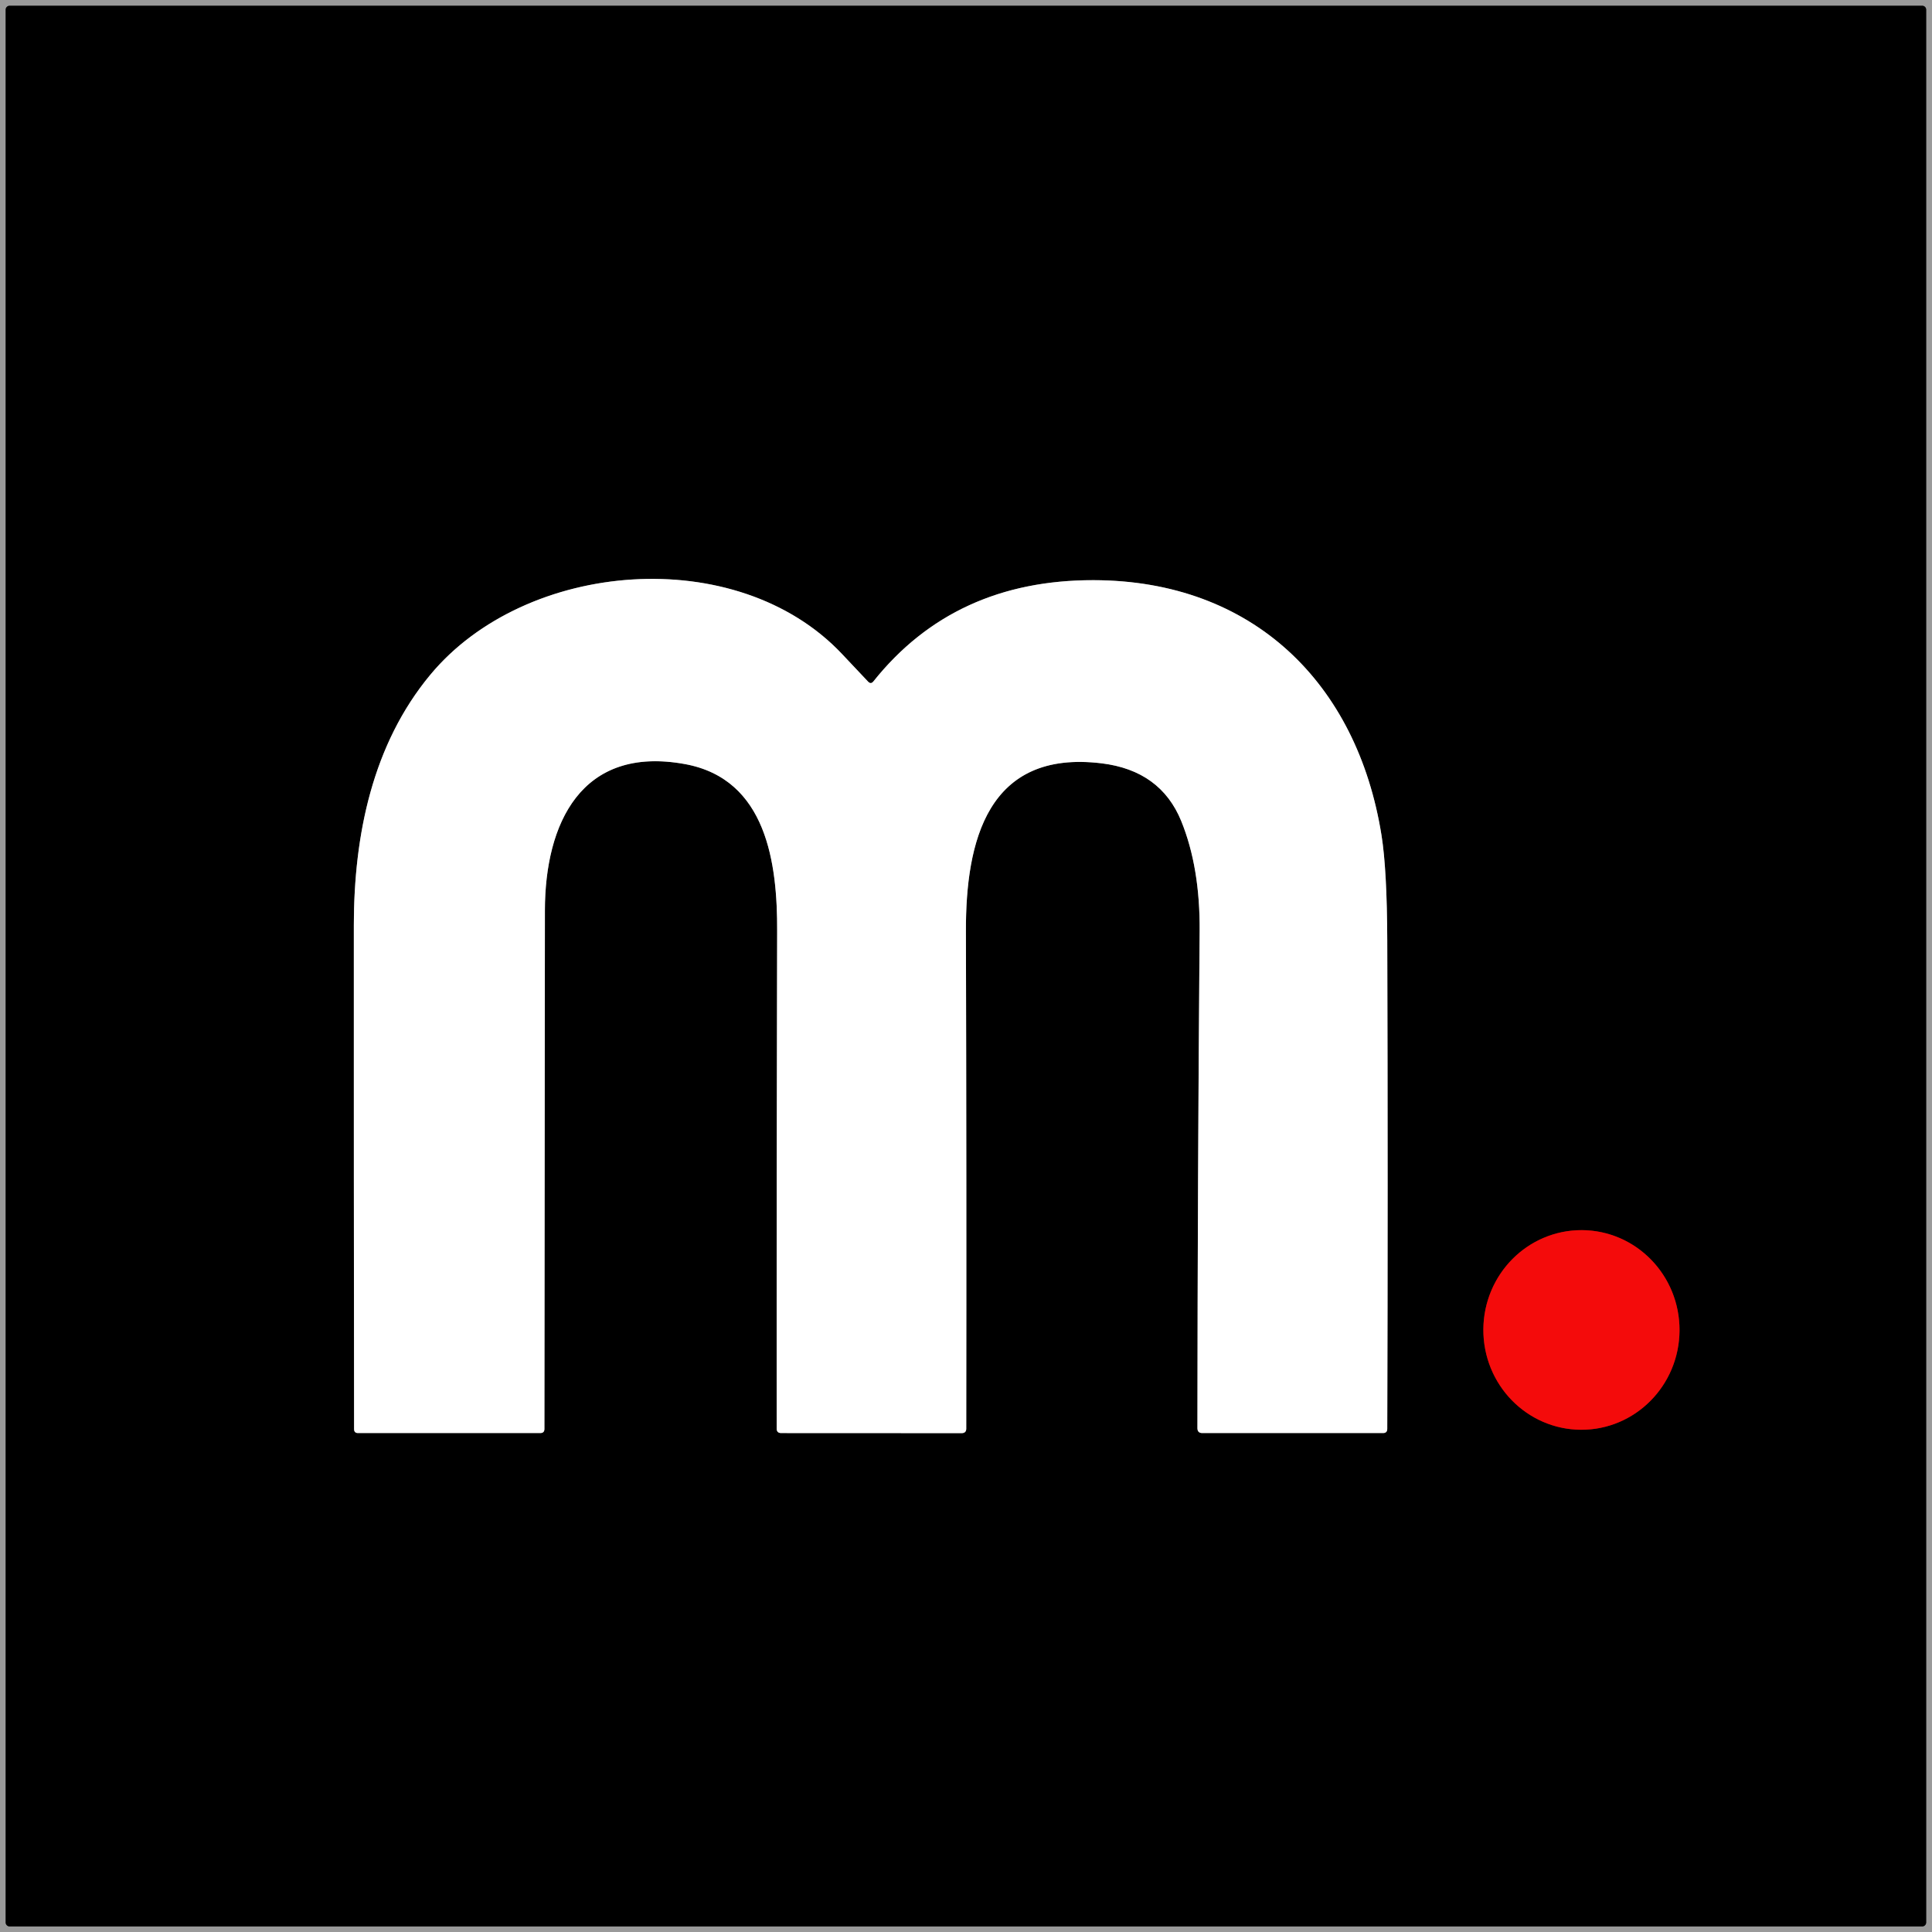 <?xml version="1.0" encoding="UTF-8" standalone="no"?>
<!DOCTYPE svg PUBLIC "-//W3C//DTD SVG 1.1//EN" "http://www.w3.org/Graphics/SVG/1.1/DTD/svg11.dtd">
<svg xmlns="http://www.w3.org/2000/svg" version="1.1" viewBox="0.00 0.00 235.00 235.00">
<rect x="0.00" y="0.00" width="235.00" height="235.00" fill="#333333" stroke="none"/>
<g stroke-width="2.00" fill="none" stroke-linecap="butt">
<path stroke="#4d4d4d" vector-effect="non-scaling-stroke" d="
  M 234.29 1.18
  A 0.48 0.48 0.0 0 0 233.81 0.70
  L 1.17 0.70
  A 0.48 0.48 0.0 0 0 0.69 1.18
  L 0.69 233.84
  A 0.48 0.48 0.0 0 0 1.17 234.32
  L 233.81 234.32
  A 0.48 0.48 0.0 0 0 234.29 233.84
  L 234.29 1.18"
/>
<path stroke="#808080" vector-effect="non-scaling-stroke" d="
  M 105.58 82.90
  Q 104.00 81.23 102.43 79.56
  C 89.64 65.98 63.93 68.10 52.33 82.09
  C 45.31 90.55 43.05 101.58 43.04 112.51
  Q 43.03 143.13 43.07 173.83
  Q 43.07 174.31 43.55 174.31
  L 65.72 174.31
  Q 66.22 174.31 66.22 173.81
  Q 66.25 142.28 66.28 110.75
  C 66.29 100.16 70.70 90.64 83.31 92.94
  C 93.28 94.76 94.56 105.06 94.53 113.25
  Q 94.45 143.49 94.47 173.76
  Q 94.47 174.31 95.02 174.31
  L 116.97 174.32
  Q 117.53 174.32 117.53 173.77
  Q 117.57 143.51 117.49 113.25
  C 117.46 102.36 120.09 91.15 134.01 92.85
  Q 141.17 93.73 143.68 99.87
  Q 145.98 105.53 145.92 113.26
  Q 145.67 143.47 145.65 173.71
  Q 145.65 174.31 146.24 174.31
  L 168.23 174.31
  Q 168.74 174.31 168.74 173.79
  Q 168.83 144.11 168.74 114.42
  Q 168.71 105.80 168.04 101.60
  C 165.09 83.12 152.41 70.60 133.00 70.57
  Q 116.08 70.55 106.25 82.87
  Q 105.93 83.28 105.58 82.90"
/>
<path stroke="#7a0606" vector-effect="non-scaling-stroke" d="
  M 192.296 173.91
  A 12.14 11.93 90.3 0 0 204.29 161.833
  A 12.14 11.93 90.3 0 0 192.424 149.63
  A 12.14 11.93 90.3 0 0 180.43 161.708
  A 12.14 11.93 90.3 0 0 192.296 173.91"
/>
</g>
<path fill="#9a9a9a" d="
  M 0.00 0.00
  L 235.00 0.00
  L 235.00 235.00
  L 0.00 235.00
  L 0.00 0.00
  Z
  M 234.29 1.18
  A 0.48 0.48 0.0 0 0 233.81 0.70
  L 1.17 0.70
  A 0.48 0.48 0.0 0 0 0.69 1.18
  L 0.69 233.84
  A 0.48 0.48 0.0 0 0 1.17 234.32
  L 233.81 234.32
  A 0.48 0.48 0.0 0 0 234.29 233.84
  L 234.29 1.18
  Z"
/>
<path fill="#000000" d="
  M 234.29 233.84
  A 0.48 0.48 0.0 0 1 233.81 234.32
  L 1.17 234.32
  A 0.48 0.48 0.0 0 1 0.69 233.84
  L 0.69 1.18
  A 0.48 0.48 0.0 0 1 1.17 0.70
  L 233.81 0.70
  A 0.48 0.48 0.0 0 1 234.29 1.18
  L 234.29 233.84
  Z
  M 105.58 82.90
  Q 104.00 81.23 102.43 79.56
  C 89.64 65.98 63.93 68.10 52.33 82.09
  C 45.31 90.55 43.05 101.58 43.04 112.51
  Q 43.03 143.13 43.07 173.83
  Q 43.07 174.31 43.55 174.31
  L 65.72 174.31
  Q 66.22 174.31 66.22 173.81
  Q 66.25 142.28 66.28 110.75
  C 66.29 100.16 70.70 90.64 83.31 92.94
  C 93.28 94.76 94.56 105.06 94.53 113.25
  Q 94.45 143.49 94.47 173.76
  Q 94.47 174.31 95.02 174.31
  L 116.97 174.32
  Q 117.53 174.32 117.53 173.77
  Q 117.57 143.51 117.49 113.25
  C 117.46 102.36 120.09 91.15 134.01 92.85
  Q 141.17 93.73 143.68 99.87
  Q 145.98 105.53 145.92 113.26
  Q 145.67 143.47 145.65 173.71
  Q 145.65 174.31 146.24 174.31
  L 168.23 174.31
  Q 168.74 174.31 168.74 173.79
  Q 168.83 144.11 168.74 114.42
  Q 168.71 105.80 168.04 101.60
  C 165.09 83.12 152.41 70.60 133.00 70.57
  Q 116.08 70.55 106.25 82.87
  Q 105.93 83.28 105.58 82.90
  Z
  M 192.296 173.91
  A 12.14 11.93 90.3 0 0 204.29 161.833
  A 12.14 11.93 90.3 0 0 192.424 149.63
  A 12.14 11.93 90.3 0 0 180.43 161.708
  A 12.14 11.93 90.3 0 0 192.296 173.91
  Z"
/>
<path fill="#ffffff" d="
  M 106.25 82.87
  Q 116.08 70.55 133.00 70.57
  C 152.41 70.60 165.09 83.12 168.04 101.60
  Q 168.71 105.80 168.74 114.42
  Q 168.83 144.11 168.74 173.79
  Q 168.74 174.31 168.23 174.31
  L 146.24 174.31
  Q 145.65 174.31 145.65 173.71
  Q 145.67 143.47 145.92 113.26
  Q 145.98 105.53 143.68 99.87
  Q 141.17 93.73 134.01 92.85
  C 120.09 91.15 117.46 102.36 117.49 113.25
  Q 117.57 143.51 117.53 173.77
  Q 117.53 174.32 116.97 174.32
  L 95.02 174.31
  Q 94.47 174.31 94.47 173.76
  Q 94.45 143.49 94.53 113.25
  C 94.56 105.06 93.28 94.76 83.31 92.94
  C 70.70 90.64 66.29 100.16 66.28 110.75
  Q 66.25 142.28 66.22 173.81
  Q 66.22 174.31 65.72 174.31
  L 43.55 174.31
  Q 43.07 174.31 43.07 173.83
  Q 43.03 143.13 43.04 112.51
  C 43.05 101.58 45.31 90.55 52.33 82.09
  C 63.93 68.10 89.64 65.98 102.43 79.56
  Q 104.00 81.23 105.58 82.90
  Q 105.93 83.28 106.25 82.87
  Z"
/>
<ellipse fill="#f40b0b" cx="0.00" cy="0.00" transform="translate(192.36,161.77) rotate(90.3)" rx="12.14" ry="11.93"/>
</svg>
